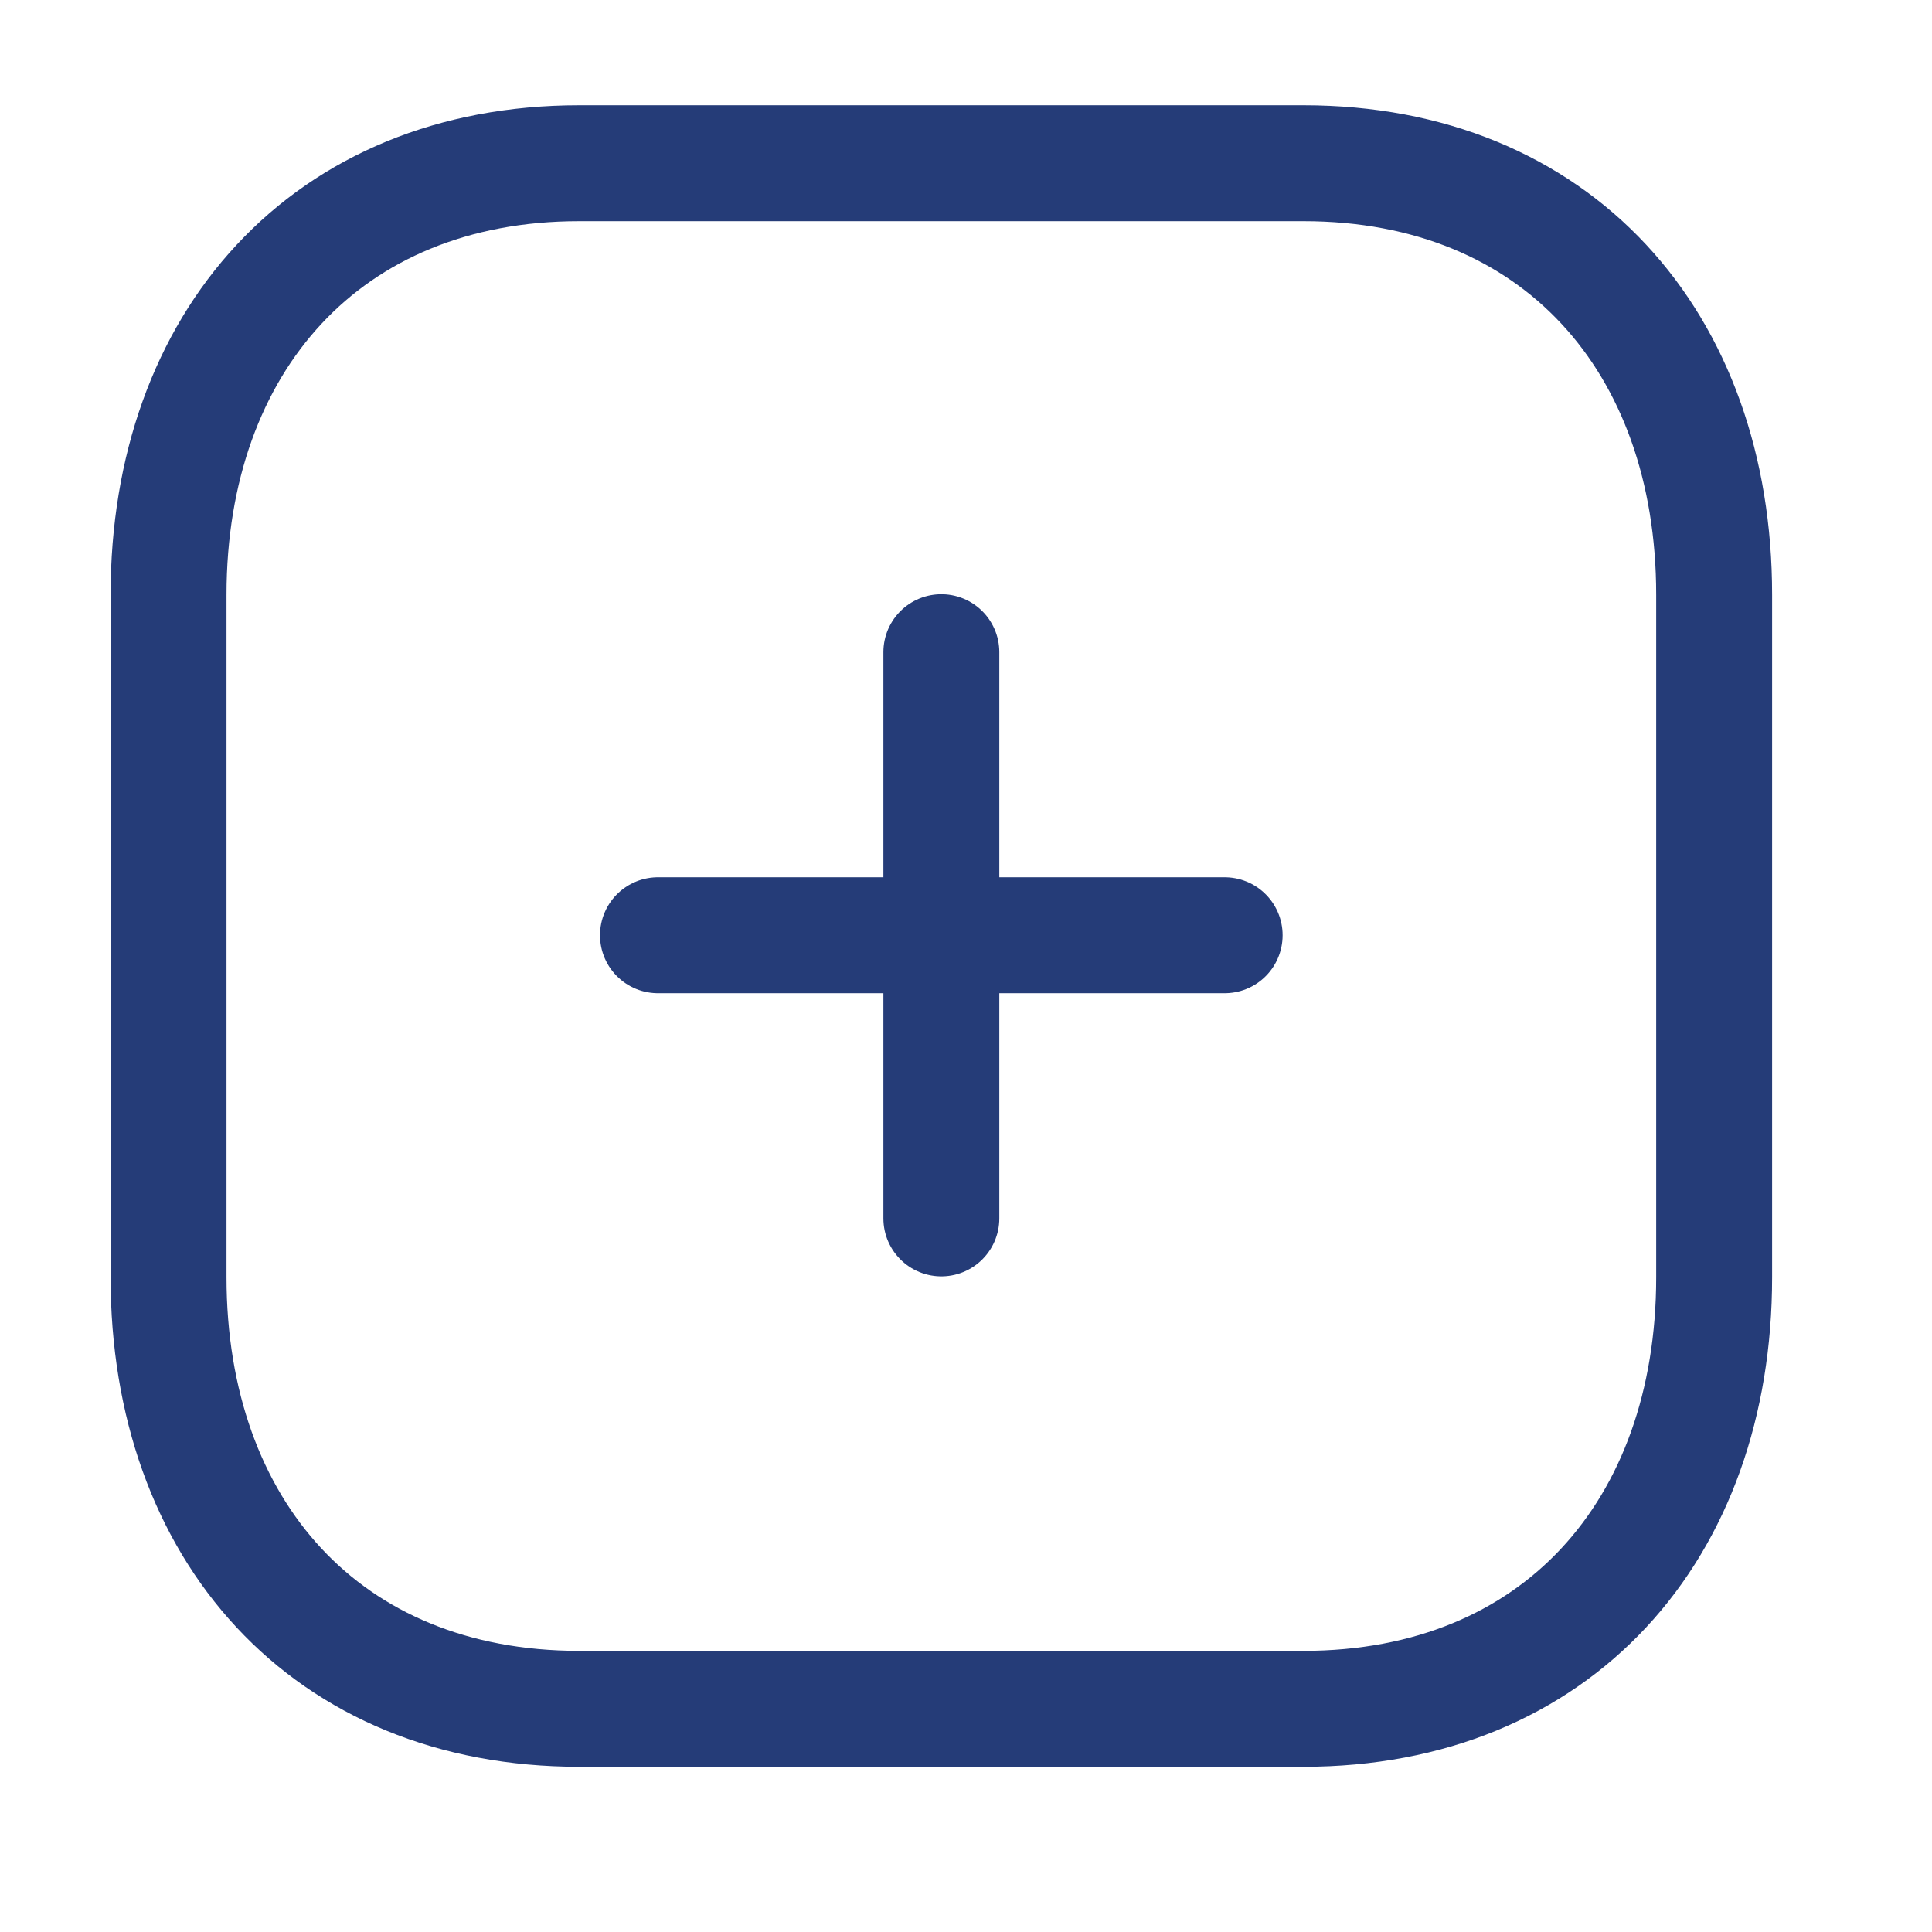 <svg width="25" height="25" viewBox="0 0 25 25" fill="none" xmlns="http://www.w3.org/2000/svg">
<path d="M12.181 8.439V15.766" stroke="#253C78" stroke-width="1.5" stroke-linecap="round" stroke-linejoin="round"/>
<path d="M15.847 12.102H8.514" stroke="#253C78" stroke-width="1.5" stroke-linecap="round" stroke-linejoin="round"/>
<path fill-rule="evenodd" clip-rule="evenodd" d="M16.866 2.112H7.495C4.228 2.112 2.181 4.424 2.181 7.697V16.527C2.181 19.8 4.219 22.112 7.495 22.112H16.866C20.143 22.112 22.181 19.8 22.181 16.527V7.697C22.181 4.424 20.143 2.112 16.866 2.112Z" stroke="#253C78" stroke-width="1.5" stroke-linecap="round" stroke-linejoin="round"/>
</svg>
